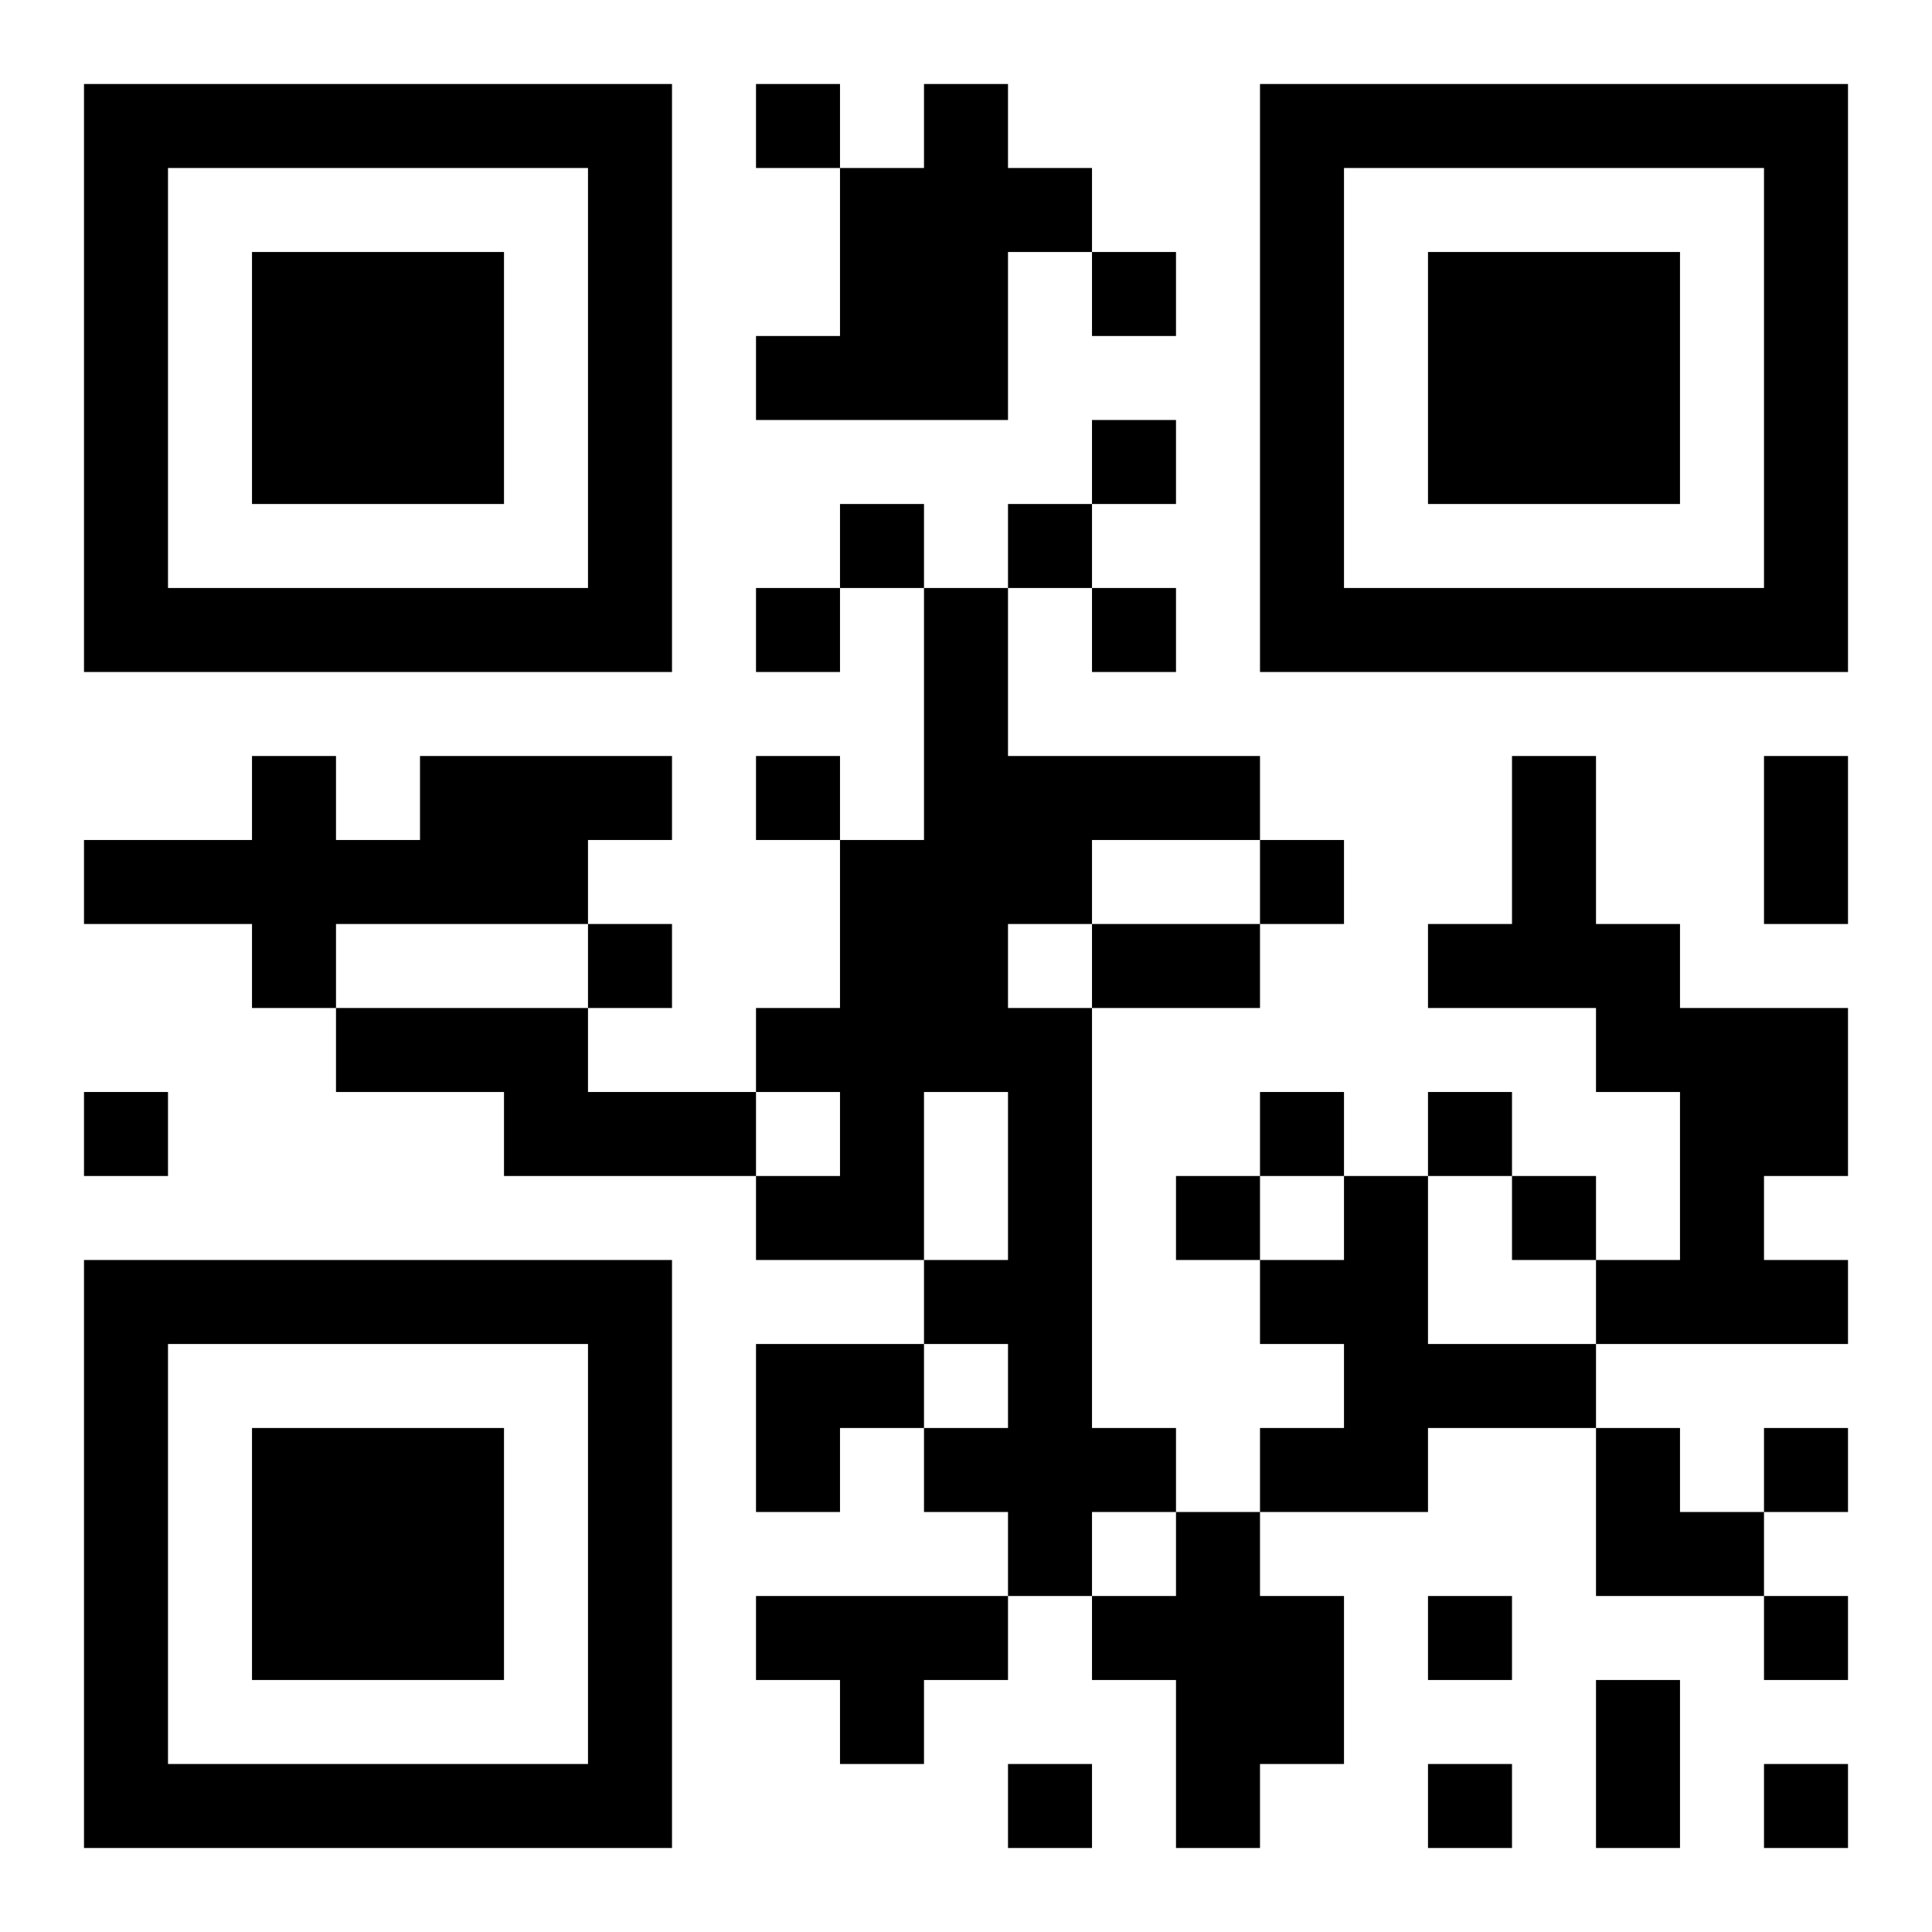 <?xml version="1.0" encoding="UTF-8"?>
<!DOCTYPE svg PUBLIC "-//W3C//DTD SVG 1.1//EN" "http://www.w3.org/Graphics/SVG/1.1/DTD/svg11.dtd">
<svg xmlns="http://www.w3.org/2000/svg" version="1.1" viewBox="0 0 23 23" stroke="none">
	<rect width="100%" height="100%" fill="#ffffff"/>
	<path d="M1,1h7v1h-7z M9,1h1v1h-1z M11,1h1v4h-1z M15,1h7v1h-7z M1,2h1v6h-1z M7,2h1v6h-1z M10,2h1v3h-1z M12,2h1v1h-1z M15,2h1v6h-1z M21,2h1v6h-1z M3,3h3v3h-3z M13,3h1v1h-1z M17,3h3v3h-3z M9,4h1v1h-1z M13,5h1v1h-1z M10,6h1v1h-1z M12,6h1v1h-1z M2,7h5v1h-5z M9,7h1v1h-1z M11,7h1v6h-1z M13,7h1v1h-1z M16,7h5v1h-5z M3,9h1v3h-1z M5,9h2v2h-2z M7,9h1v1h-1z M9,9h1v1h-1z M12,9h3v1h-3z M18,9h1v3h-1z M21,9h1v2h-1z M1,10h2v1h-2z M4,10h1v1h-1z M10,10h1v5h-1z M12,10h1v1h-1z M15,10h1v1h-1z M7,11h1v1h-1z M13,11h2v1h-2z M17,11h1v1h-1z M19,11h1v2h-1z M4,12h3v1h-3z M9,12h1v1h-1z M12,12h1v7h-1z M20,12h2v2h-2z M1,13h1v1h-1z M6,13h3v1h-3z M15,13h1v1h-1z M17,13h1v1h-1z M9,14h1v1h-1z M14,14h1v1h-1z M16,14h1v4h-1z M18,14h1v1h-1z M20,14h1v2h-1z M1,15h7v1h-7z M11,15h1v1h-1z M15,15h1v1h-1z M19,15h1v1h-1z M21,15h1v1h-1z M1,16h1v6h-1z M7,16h1v6h-1z M9,16h2v1h-2z M17,16h2v1h-2z M3,17h3v3h-3z M9,17h1v1h-1z M11,17h1v1h-1z M13,17h1v1h-1z M15,17h1v1h-1z M19,17h1v2h-1z M21,17h1v1h-1z M14,18h1v4h-1z M20,18h1v1h-1z M9,19h3v1h-3z M13,19h1v1h-1z M15,19h1v2h-1z M17,19h1v1h-1z M21,19h1v1h-1z M10,20h1v1h-1z M19,20h1v2h-1z M2,21h5v1h-5z M12,21h1v1h-1z M17,21h1v1h-1z M21,21h1v1h-1z" fill="#000000"/>
</svg>
